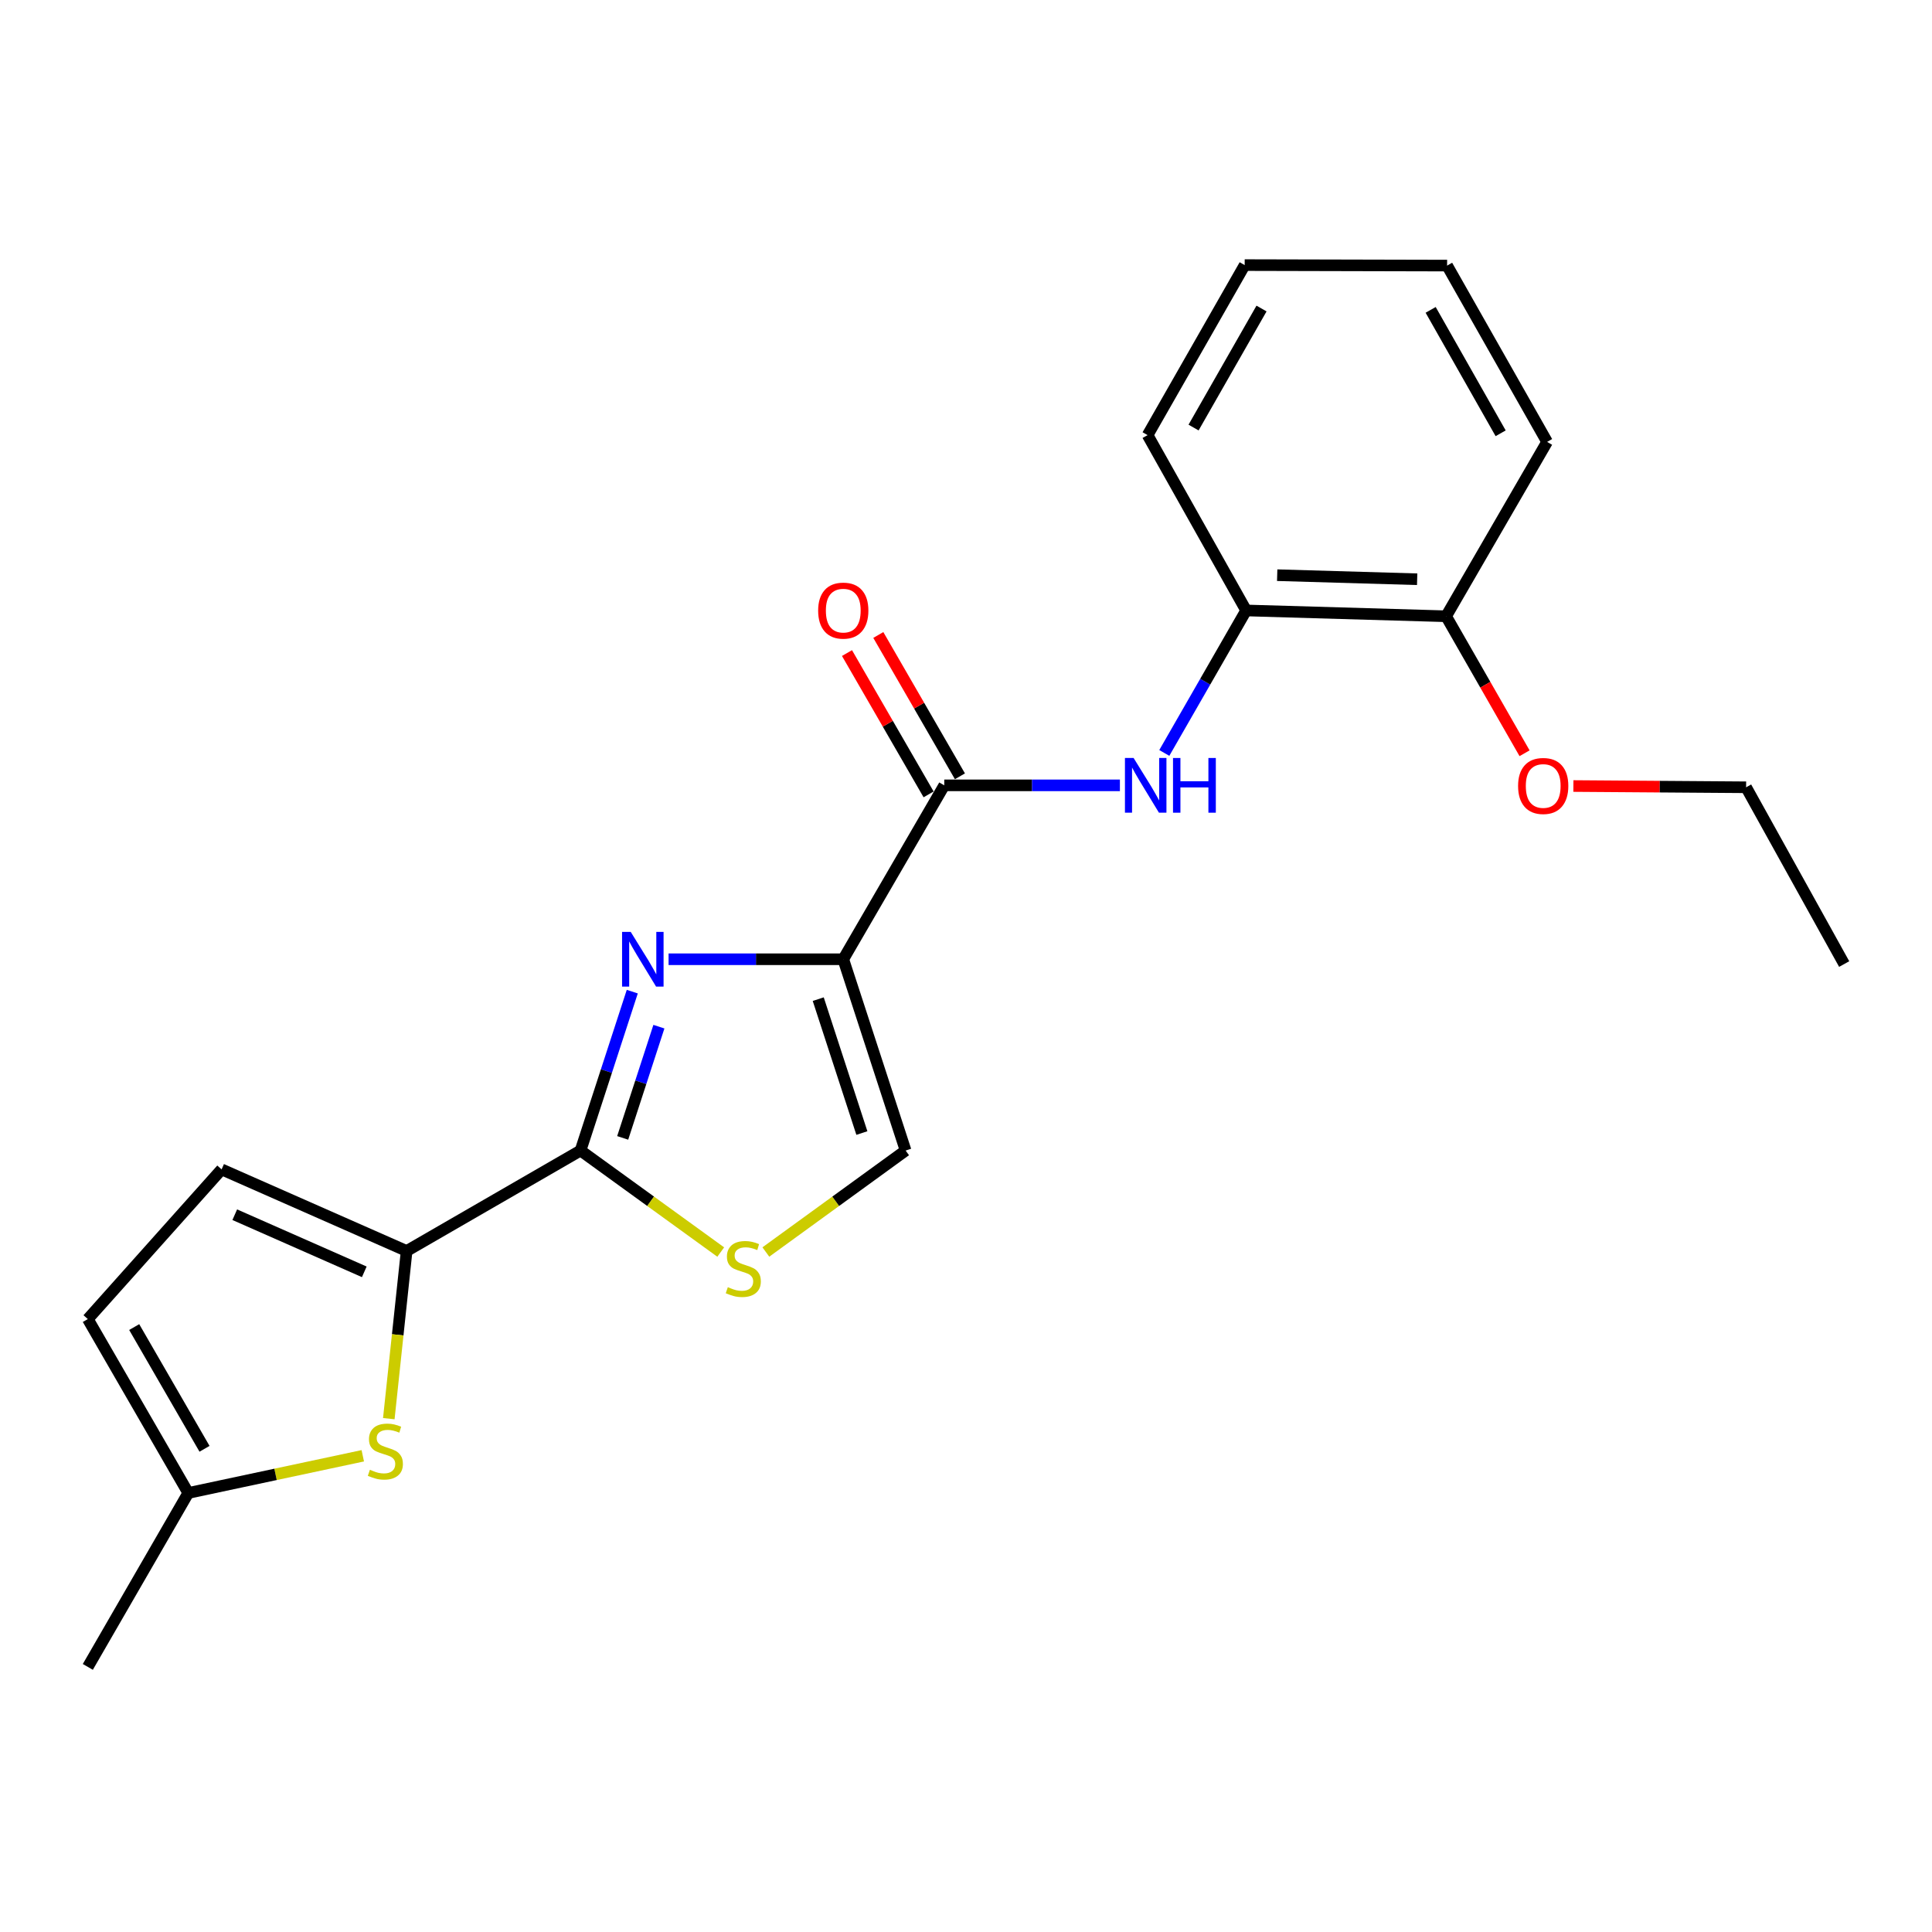 <?xml version='1.0' encoding='iso-8859-1'?>
<svg version='1.1' baseProfile='full'
              xmlns='http://www.w3.org/2000/svg'
                      xmlns:rdkit='http://www.rdkit.org/xml'
                      xmlns:xlink='http://www.w3.org/1999/xlink'
                  xml:space='preserve'
width='1000px' height='1000px' viewBox='0 0 1000 1000'>
<!-- END OF HEADER -->
<rect style='opacity:1.0;fill:#FFFFFF;stroke:none' width='1000' height='1000' x='0' y='0'> </rect>
<path class='bond-0' d='M 436.473,496.506 L 391.265,496.506' style='fill:none;fill-rule:evenodd;stroke:#000000;stroke-width:6px;stroke-linecap:butt;stroke-linejoin:miter;stroke-opacity:1' />
<path class='bond-0' d='M 391.265,496.506 L 346.057,496.506' style='fill:none;fill-rule:evenodd;stroke:#0000FF;stroke-width:6px;stroke-linecap:butt;stroke-linejoin:miter;stroke-opacity:1' />
<path class='bond-3' d='M 436.473,496.506 L 488.748,406.493' style='fill:none;fill-rule:evenodd;stroke:#000000;stroke-width:6px;stroke-linecap:butt;stroke-linejoin:miter;stroke-opacity:1' />
<path class='bond-6' d='M 436.473,496.506 L 468.741,595.514' style='fill:none;fill-rule:evenodd;stroke:#000000;stroke-width:6px;stroke-linecap:butt;stroke-linejoin:miter;stroke-opacity:1' />
<path class='bond-6' d='M 423.517,517.157 L 446.104,586.463' style='fill:none;fill-rule:evenodd;stroke:#000000;stroke-width:6px;stroke-linecap:butt;stroke-linejoin:miter;stroke-opacity:1' />
<path class='bond-1' d='M 327.266,513.269 L 313.876,554.391' style='fill:none;fill-rule:evenodd;stroke:#0000FF;stroke-width:6px;stroke-linecap:butt;stroke-linejoin:miter;stroke-opacity:1' />
<path class='bond-1' d='M 313.876,554.391 L 300.487,595.514' style='fill:none;fill-rule:evenodd;stroke:#000000;stroke-width:6px;stroke-linecap:butt;stroke-linejoin:miter;stroke-opacity:1' />
<path class='bond-1' d='M 341.047,531.401 L 331.675,560.186' style='fill:none;fill-rule:evenodd;stroke:#0000FF;stroke-width:6px;stroke-linecap:butt;stroke-linejoin:miter;stroke-opacity:1' />
<path class='bond-1' d='M 331.675,560.186 L 322.302,588.972' style='fill:none;fill-rule:evenodd;stroke:#000000;stroke-width:6px;stroke-linecap:butt;stroke-linejoin:miter;stroke-opacity:1' />
<path class='bond-2' d='M 300.487,595.514 L 210.474,647.508' style='fill:none;fill-rule:evenodd;stroke:#000000;stroke-width:6px;stroke-linecap:butt;stroke-linejoin:miter;stroke-opacity:1' />
<path class='bond-22' d='M 300.487,595.514 L 336.768,621.785' style='fill:none;fill-rule:evenodd;stroke:#000000;stroke-width:6px;stroke-linecap:butt;stroke-linejoin:miter;stroke-opacity:1' />
<path class='bond-22' d='M 336.768,621.785 L 373.048,648.056' style='fill:none;fill-rule:evenodd;stroke:#CCCC00;stroke-width:6px;stroke-linecap:butt;stroke-linejoin:miter;stroke-opacity:1' />
<path class='bond-5' d='M 210.474,647.508 L 205.858,690.902' style='fill:none;fill-rule:evenodd;stroke:#000000;stroke-width:6px;stroke-linecap:butt;stroke-linejoin:miter;stroke-opacity:1' />
<path class='bond-5' d='M 205.858,690.902 L 201.241,734.296' style='fill:none;fill-rule:evenodd;stroke:#CCCC00;stroke-width:6px;stroke-linecap:butt;stroke-linejoin:miter;stroke-opacity:1' />
<path class='bond-8' d='M 210.474,647.508 L 114.701,605.268' style='fill:none;fill-rule:evenodd;stroke:#000000;stroke-width:6px;stroke-linecap:butt;stroke-linejoin:miter;stroke-opacity:1' />
<path class='bond-8' d='M 188.555,658.298 L 121.513,628.73' style='fill:none;fill-rule:evenodd;stroke:#000000;stroke-width:6px;stroke-linecap:butt;stroke-linejoin:miter;stroke-opacity:1' />
<path class='bond-7' d='M 488.748,406.493 L 534.205,406.493' style='fill:none;fill-rule:evenodd;stroke:#000000;stroke-width:6px;stroke-linecap:butt;stroke-linejoin:miter;stroke-opacity:1' />
<path class='bond-7' d='M 534.205,406.493 L 579.661,406.493' style='fill:none;fill-rule:evenodd;stroke:#0000FF;stroke-width:6px;stroke-linecap:butt;stroke-linejoin:miter;stroke-opacity:1' />
<path class='bond-12' d='M 496.853,401.813 L 475.732,365.238' style='fill:none;fill-rule:evenodd;stroke:#000000;stroke-width:6px;stroke-linecap:butt;stroke-linejoin:miter;stroke-opacity:1' />
<path class='bond-12' d='M 475.732,365.238 L 454.611,328.664' style='fill:none;fill-rule:evenodd;stroke:#FF0000;stroke-width:6px;stroke-linecap:butt;stroke-linejoin:miter;stroke-opacity:1' />
<path class='bond-12' d='M 480.644,411.174 L 459.523,374.599' style='fill:none;fill-rule:evenodd;stroke:#000000;stroke-width:6px;stroke-linecap:butt;stroke-linejoin:miter;stroke-opacity:1' />
<path class='bond-12' d='M 459.523,374.599 L 438.401,338.025' style='fill:none;fill-rule:evenodd;stroke:#FF0000;stroke-width:6px;stroke-linecap:butt;stroke-linejoin:miter;stroke-opacity:1' />
<path class='bond-4' d='M 396.404,648.036 L 432.572,621.775' style='fill:none;fill-rule:evenodd;stroke:#CCCC00;stroke-width:6px;stroke-linecap:butt;stroke-linejoin:miter;stroke-opacity:1' />
<path class='bond-4' d='M 432.572,621.775 L 468.741,595.514' style='fill:none;fill-rule:evenodd;stroke:#000000;stroke-width:6px;stroke-linecap:butt;stroke-linejoin:miter;stroke-opacity:1' />
<path class='bond-9' d='M 187.774,753.51 L 142.612,763.136' style='fill:none;fill-rule:evenodd;stroke:#CCCC00;stroke-width:6px;stroke-linecap:butt;stroke-linejoin:miter;stroke-opacity:1' />
<path class='bond-9' d='M 142.612,763.136 L 97.449,772.763' style='fill:none;fill-rule:evenodd;stroke:#000000;stroke-width:6px;stroke-linecap:butt;stroke-linejoin:miter;stroke-opacity:1' />
<path class='bond-10' d='M 602.64,389.723 L 623.821,352.847' style='fill:none;fill-rule:evenodd;stroke:#0000FF;stroke-width:6px;stroke-linecap:butt;stroke-linejoin:miter;stroke-opacity:1' />
<path class='bond-10' d='M 623.821,352.847 L 645.002,315.971' style='fill:none;fill-rule:evenodd;stroke:#000000;stroke-width:6px;stroke-linecap:butt;stroke-linejoin:miter;stroke-opacity:1' />
<path class='bond-11' d='M 114.701,605.268 L 45.455,682.75' style='fill:none;fill-rule:evenodd;stroke:#000000;stroke-width:6px;stroke-linecap:butt;stroke-linejoin:miter;stroke-opacity:1' />
<path class='bond-15' d='M 97.449,772.763 L 45.455,862.786' style='fill:none;fill-rule:evenodd;stroke:#000000;stroke-width:6px;stroke-linecap:butt;stroke-linejoin:miter;stroke-opacity:1' />
<path class='bond-23' d='M 97.449,772.763 L 45.455,682.75' style='fill:none;fill-rule:evenodd;stroke:#000000;stroke-width:6px;stroke-linecap:butt;stroke-linejoin:miter;stroke-opacity:1' />
<path class='bond-23' d='M 105.858,749.898 L 69.462,686.889' style='fill:none;fill-rule:evenodd;stroke:#000000;stroke-width:6px;stroke-linecap:butt;stroke-linejoin:miter;stroke-opacity:1' />
<path class='bond-13' d='M 645.002,315.971 L 748.502,318.976' style='fill:none;fill-rule:evenodd;stroke:#000000;stroke-width:6px;stroke-linecap:butt;stroke-linejoin:miter;stroke-opacity:1' />
<path class='bond-13' d='M 661.07,297.712 L 733.52,299.815' style='fill:none;fill-rule:evenodd;stroke:#000000;stroke-width:6px;stroke-linecap:butt;stroke-linejoin:miter;stroke-opacity:1' />
<path class='bond-16' d='M 645.002,315.971 L 593.995,225.22' style='fill:none;fill-rule:evenodd;stroke:#000000;stroke-width:6px;stroke-linecap:butt;stroke-linejoin:miter;stroke-opacity:1' />
<path class='bond-14' d='M 748.502,318.976 L 768.806,354.43' style='fill:none;fill-rule:evenodd;stroke:#000000;stroke-width:6px;stroke-linecap:butt;stroke-linejoin:miter;stroke-opacity:1' />
<path class='bond-14' d='M 768.806,354.43 L 789.111,389.884' style='fill:none;fill-rule:evenodd;stroke:#FF0000;stroke-width:6px;stroke-linecap:butt;stroke-linejoin:miter;stroke-opacity:1' />
<path class='bond-17' d='M 748.502,318.976 L 800.777,228.724' style='fill:none;fill-rule:evenodd;stroke:#000000;stroke-width:6px;stroke-linecap:butt;stroke-linejoin:miter;stroke-opacity:1' />
<path class='bond-18' d='M 814.385,406.845 L 859.082,407.168' style='fill:none;fill-rule:evenodd;stroke:#FF0000;stroke-width:6px;stroke-linecap:butt;stroke-linejoin:miter;stroke-opacity:1' />
<path class='bond-18' d='M 859.082,407.168 L 903.778,407.492' style='fill:none;fill-rule:evenodd;stroke:#000000;stroke-width:6px;stroke-linecap:butt;stroke-linejoin:miter;stroke-opacity:1' />
<path class='bond-20' d='M 593.995,225.22 L 644.243,137.214' style='fill:none;fill-rule:evenodd;stroke:#000000;stroke-width:6px;stroke-linecap:butt;stroke-linejoin:miter;stroke-opacity:1' />
<path class='bond-20' d='M 617.788,221.3 L 652.961,159.696' style='fill:none;fill-rule:evenodd;stroke:#000000;stroke-width:6px;stroke-linecap:butt;stroke-linejoin:miter;stroke-opacity:1' />
<path class='bond-24' d='M 800.777,228.724 L 749.022,137.464' style='fill:none;fill-rule:evenodd;stroke:#000000;stroke-width:6px;stroke-linecap:butt;stroke-linejoin:miter;stroke-opacity:1' />
<path class='bond-24' d='M 776.732,224.269 L 740.503,160.387' style='fill:none;fill-rule:evenodd;stroke:#000000;stroke-width:6px;stroke-linecap:butt;stroke-linejoin:miter;stroke-opacity:1' />
<path class='bond-19' d='M 903.778,407.492 L 954.545,498.991' style='fill:none;fill-rule:evenodd;stroke:#000000;stroke-width:6px;stroke-linecap:butt;stroke-linejoin:miter;stroke-opacity:1' />
<path class='bond-21' d='M 644.243,137.214 L 749.022,137.464' style='fill:none;fill-rule:evenodd;stroke:#000000;stroke-width:6px;stroke-linecap:butt;stroke-linejoin:miter;stroke-opacity:1' />
<path  class='atom-1' d='M 326.464 482.346
L 335.744 497.346
Q 336.664 498.826, 338.144 501.506
Q 339.624 504.186, 339.704 504.346
L 339.704 482.346
L 343.464 482.346
L 343.464 510.666
L 339.584 510.666
L 329.624 494.266
Q 328.464 492.346, 327.224 490.146
Q 326.024 487.946, 325.664 487.266
L 325.664 510.666
L 321.984 510.666
L 321.984 482.346
L 326.464 482.346
' fill='#0000FF'/>
<path  class='atom-5' d='M 376.728 666.234
Q 377.048 666.354, 378.368 666.914
Q 379.688 667.474, 381.128 667.834
Q 382.608 668.154, 384.048 668.154
Q 386.728 668.154, 388.288 666.874
Q 389.848 665.554, 389.848 663.274
Q 389.848 661.714, 389.048 660.754
Q 388.288 659.794, 387.088 659.274
Q 385.888 658.754, 383.888 658.154
Q 381.368 657.394, 379.848 656.674
Q 378.368 655.954, 377.288 654.434
Q 376.248 652.914, 376.248 650.354
Q 376.248 646.794, 378.648 644.594
Q 381.088 642.394, 385.888 642.394
Q 389.168 642.394, 392.888 643.954
L 391.968 647.034
Q 388.568 645.634, 386.008 645.634
Q 383.248 645.634, 381.728 646.794
Q 380.208 647.914, 380.248 649.874
Q 380.248 651.394, 381.008 652.314
Q 381.808 653.234, 382.928 653.754
Q 384.088 654.274, 386.008 654.874
Q 388.568 655.674, 390.088 656.474
Q 391.608 657.274, 392.688 658.914
Q 393.808 660.514, 393.808 663.274
Q 393.808 667.194, 391.168 669.314
Q 388.568 671.394, 384.208 671.394
Q 381.688 671.394, 379.768 670.834
Q 377.888 670.314, 375.648 669.394
L 376.728 666.234
' fill='#CCCC00'/>
<path  class='atom-6' d='M 191.462 760.739
Q 191.782 760.859, 193.102 761.419
Q 194.422 761.979, 195.862 762.339
Q 197.342 762.659, 198.782 762.659
Q 201.462 762.659, 203.022 761.379
Q 204.582 760.059, 204.582 757.779
Q 204.582 756.219, 203.782 755.259
Q 203.022 754.299, 201.822 753.779
Q 200.622 753.259, 198.622 752.659
Q 196.102 751.899, 194.582 751.179
Q 193.102 750.459, 192.022 748.939
Q 190.982 747.419, 190.982 744.859
Q 190.982 741.299, 193.382 739.099
Q 195.822 736.899, 200.622 736.899
Q 203.902 736.899, 207.622 738.459
L 206.702 741.539
Q 203.302 740.139, 200.742 740.139
Q 197.982 740.139, 196.462 741.299
Q 194.942 742.419, 194.982 744.379
Q 194.982 745.899, 195.742 746.819
Q 196.542 747.739, 197.662 748.259
Q 198.822 748.779, 200.742 749.379
Q 203.302 750.179, 204.822 750.979
Q 206.342 751.779, 207.422 753.419
Q 208.542 755.019, 208.542 757.779
Q 208.542 761.699, 205.902 763.819
Q 203.302 765.899, 198.942 765.899
Q 196.422 765.899, 194.502 765.339
Q 192.622 764.819, 190.382 763.899
L 191.462 760.739
' fill='#CCCC00'/>
<path  class='atom-8' d='M 586.748 392.333
L 596.028 407.333
Q 596.948 408.813, 598.428 411.493
Q 599.908 414.173, 599.988 414.333
L 599.988 392.333
L 603.748 392.333
L 603.748 420.653
L 599.868 420.653
L 589.908 404.253
Q 588.748 402.333, 587.508 400.133
Q 586.308 397.933, 585.948 397.253
L 585.948 420.653
L 582.268 420.653
L 582.268 392.333
L 586.748 392.333
' fill='#0000FF'/>
<path  class='atom-8' d='M 607.148 392.333
L 610.988 392.333
L 610.988 404.373
L 625.468 404.373
L 625.468 392.333
L 629.308 392.333
L 629.308 420.653
L 625.468 420.653
L 625.468 407.573
L 610.988 407.573
L 610.988 420.653
L 607.148 420.653
L 607.148 392.333
' fill='#0000FF'/>
<path  class='atom-13' d='M 423.473 316.051
Q 423.473 309.251, 426.833 305.451
Q 430.193 301.651, 436.473 301.651
Q 442.753 301.651, 446.113 305.451
Q 449.473 309.251, 449.473 316.051
Q 449.473 322.931, 446.073 326.851
Q 442.673 330.731, 436.473 330.731
Q 430.233 330.731, 426.833 326.851
Q 423.473 322.971, 423.473 316.051
M 436.473 327.531
Q 440.793 327.531, 443.113 324.651
Q 445.473 321.731, 445.473 316.051
Q 445.473 310.491, 443.113 307.691
Q 440.793 304.851, 436.473 304.851
Q 432.153 304.851, 429.793 307.651
Q 427.473 310.451, 427.473 316.051
Q 427.473 321.771, 429.793 324.651
Q 432.153 327.531, 436.473 327.531
' fill='#FF0000'/>
<path  class='atom-15' d='M 785.76 406.812
Q 785.76 400.012, 789.12 396.212
Q 792.48 392.412, 798.76 392.412
Q 805.04 392.412, 808.4 396.212
Q 811.76 400.012, 811.76 406.812
Q 811.76 413.692, 808.36 417.612
Q 804.96 421.492, 798.76 421.492
Q 792.52 421.492, 789.12 417.612
Q 785.76 413.732, 785.76 406.812
M 798.76 418.292
Q 803.08 418.292, 805.4 415.412
Q 807.76 412.492, 807.76 406.812
Q 807.76 401.252, 805.4 398.452
Q 803.08 395.612, 798.76 395.612
Q 794.44 395.612, 792.08 398.412
Q 789.76 401.212, 789.76 406.812
Q 789.76 412.532, 792.08 415.412
Q 794.44 418.292, 798.76 418.292
' fill='#FF0000'/>
</svg>
